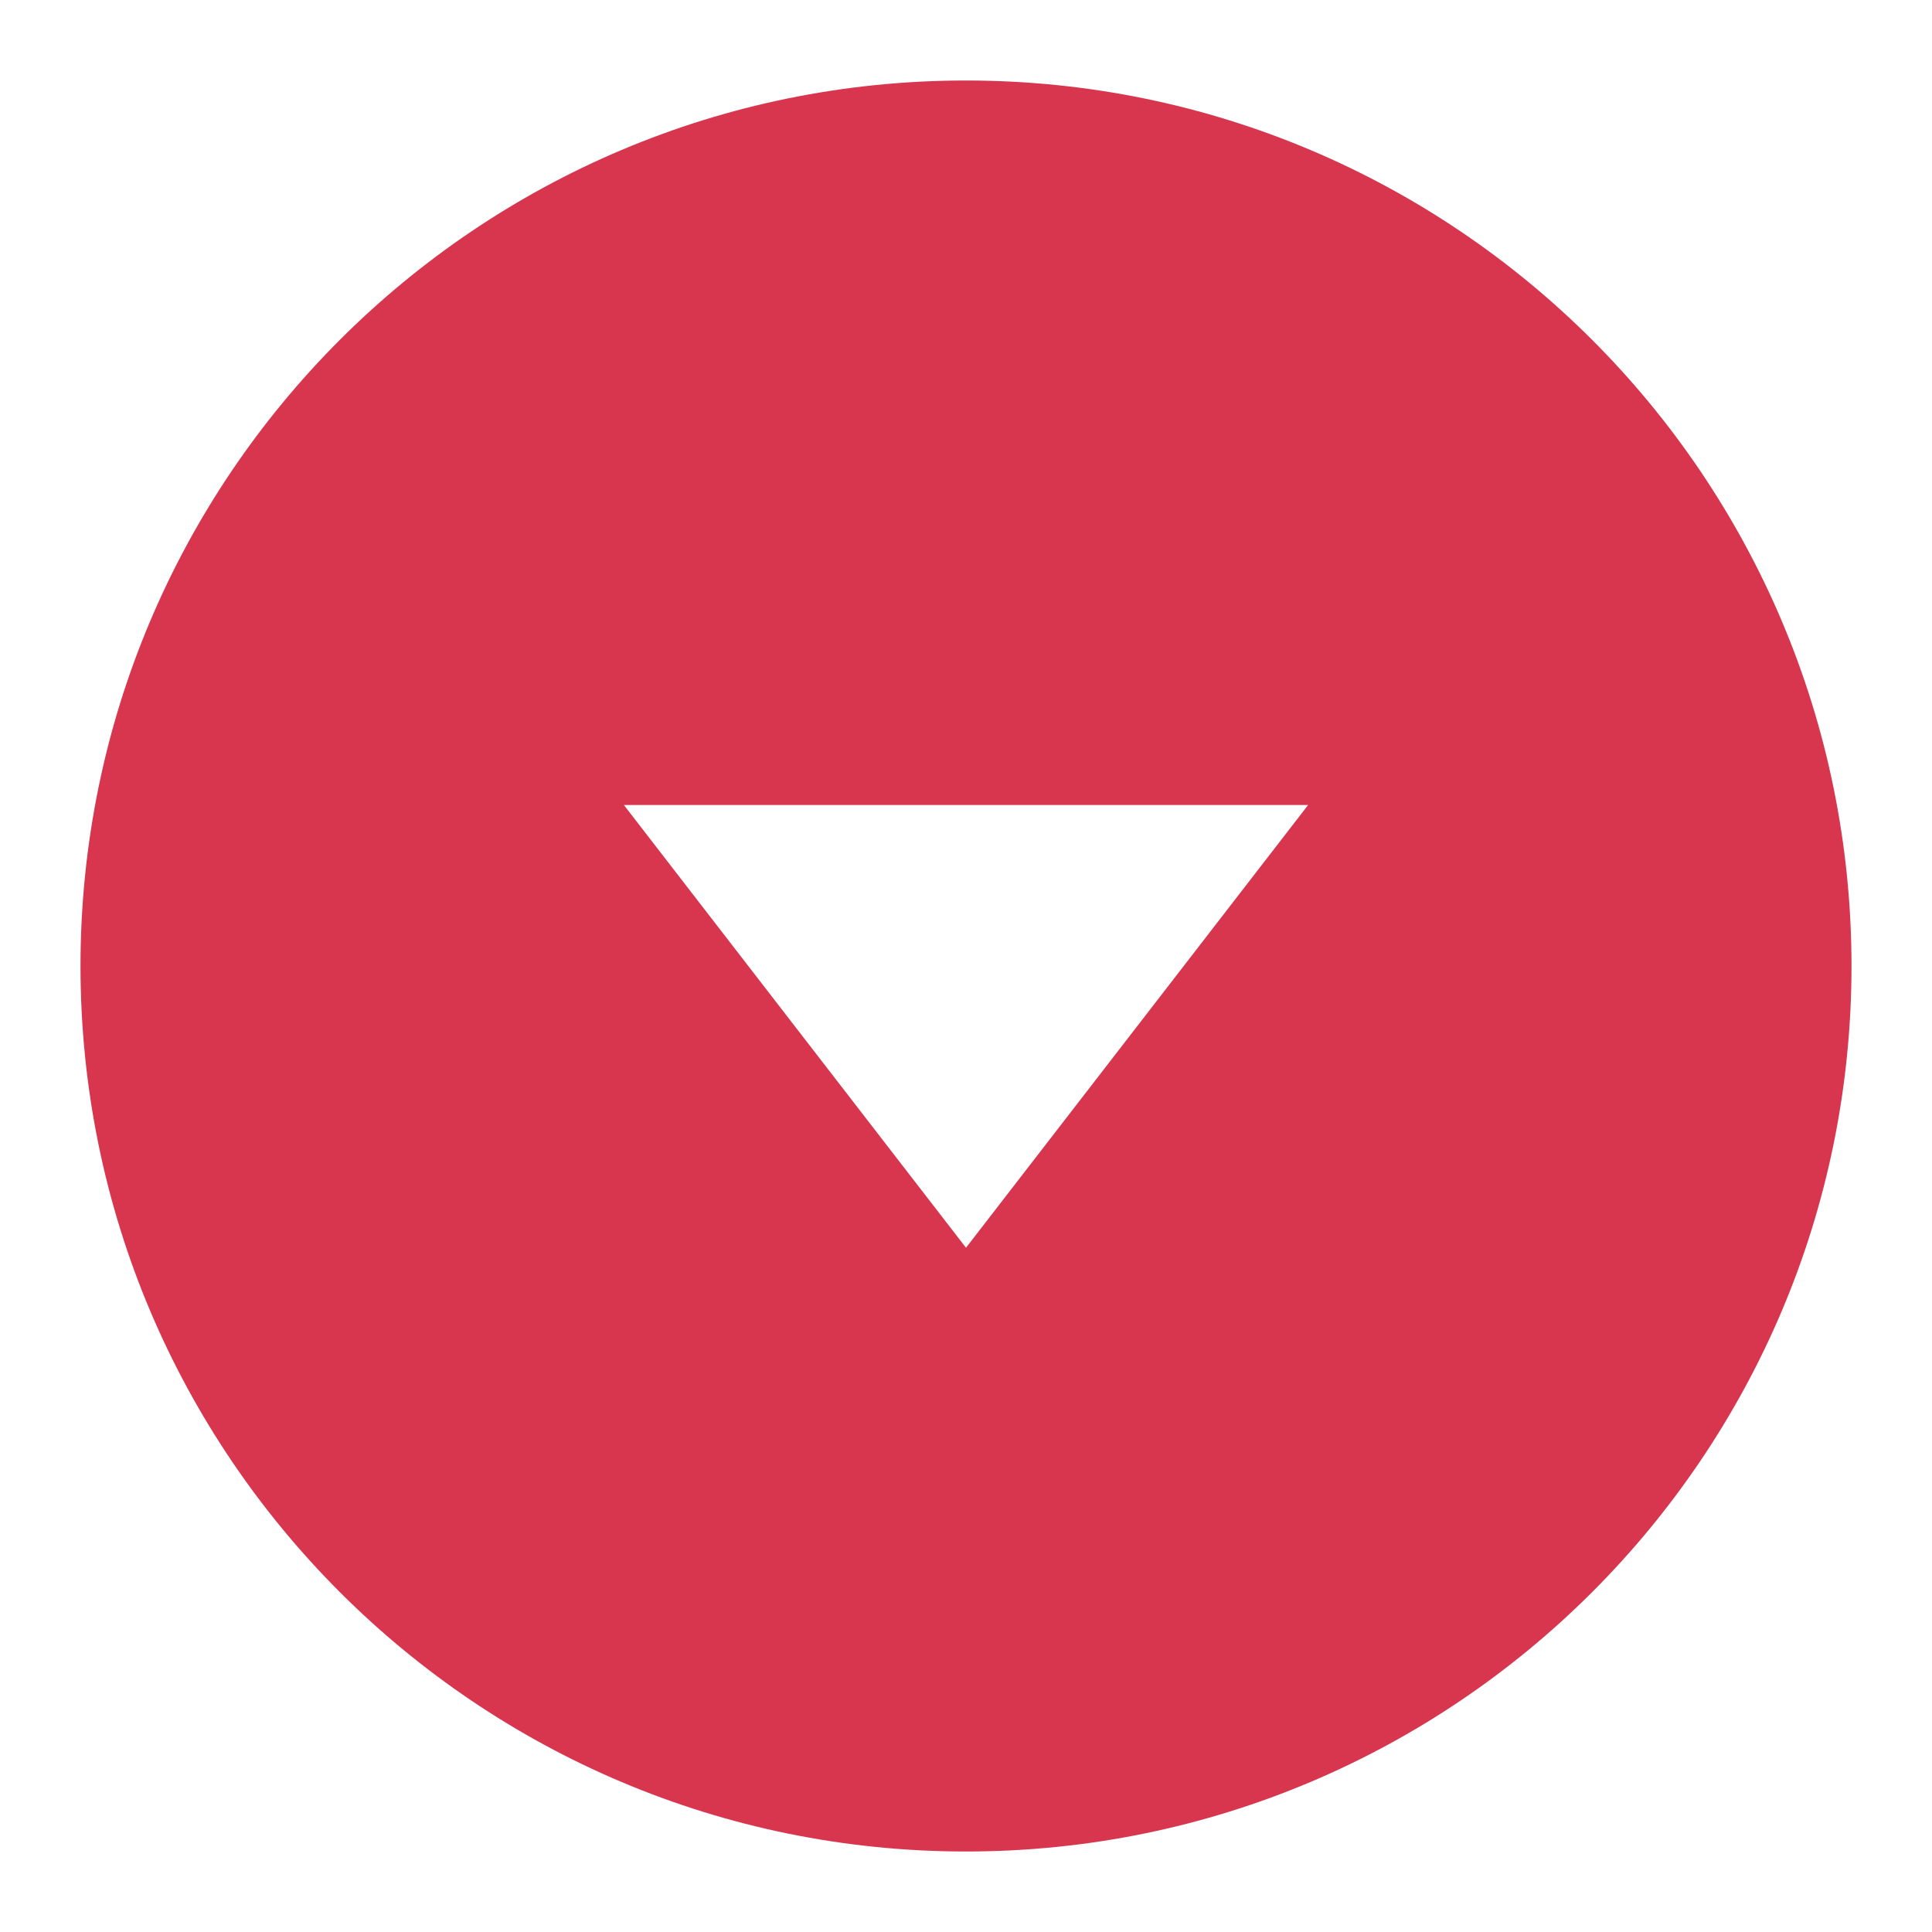 <svg xmlns="http://www.w3.org/2000/svg" width="12" height="12" viewBox="0 0 24 24"><path fill="#D7364E" d="M12 1c6.075 0 11 4.925 11 11s-4.925 11-11 11S1 18.075 1 12S5.925 1 12 1m0 14.5l4.25-5.5h-8.5z"/></svg>